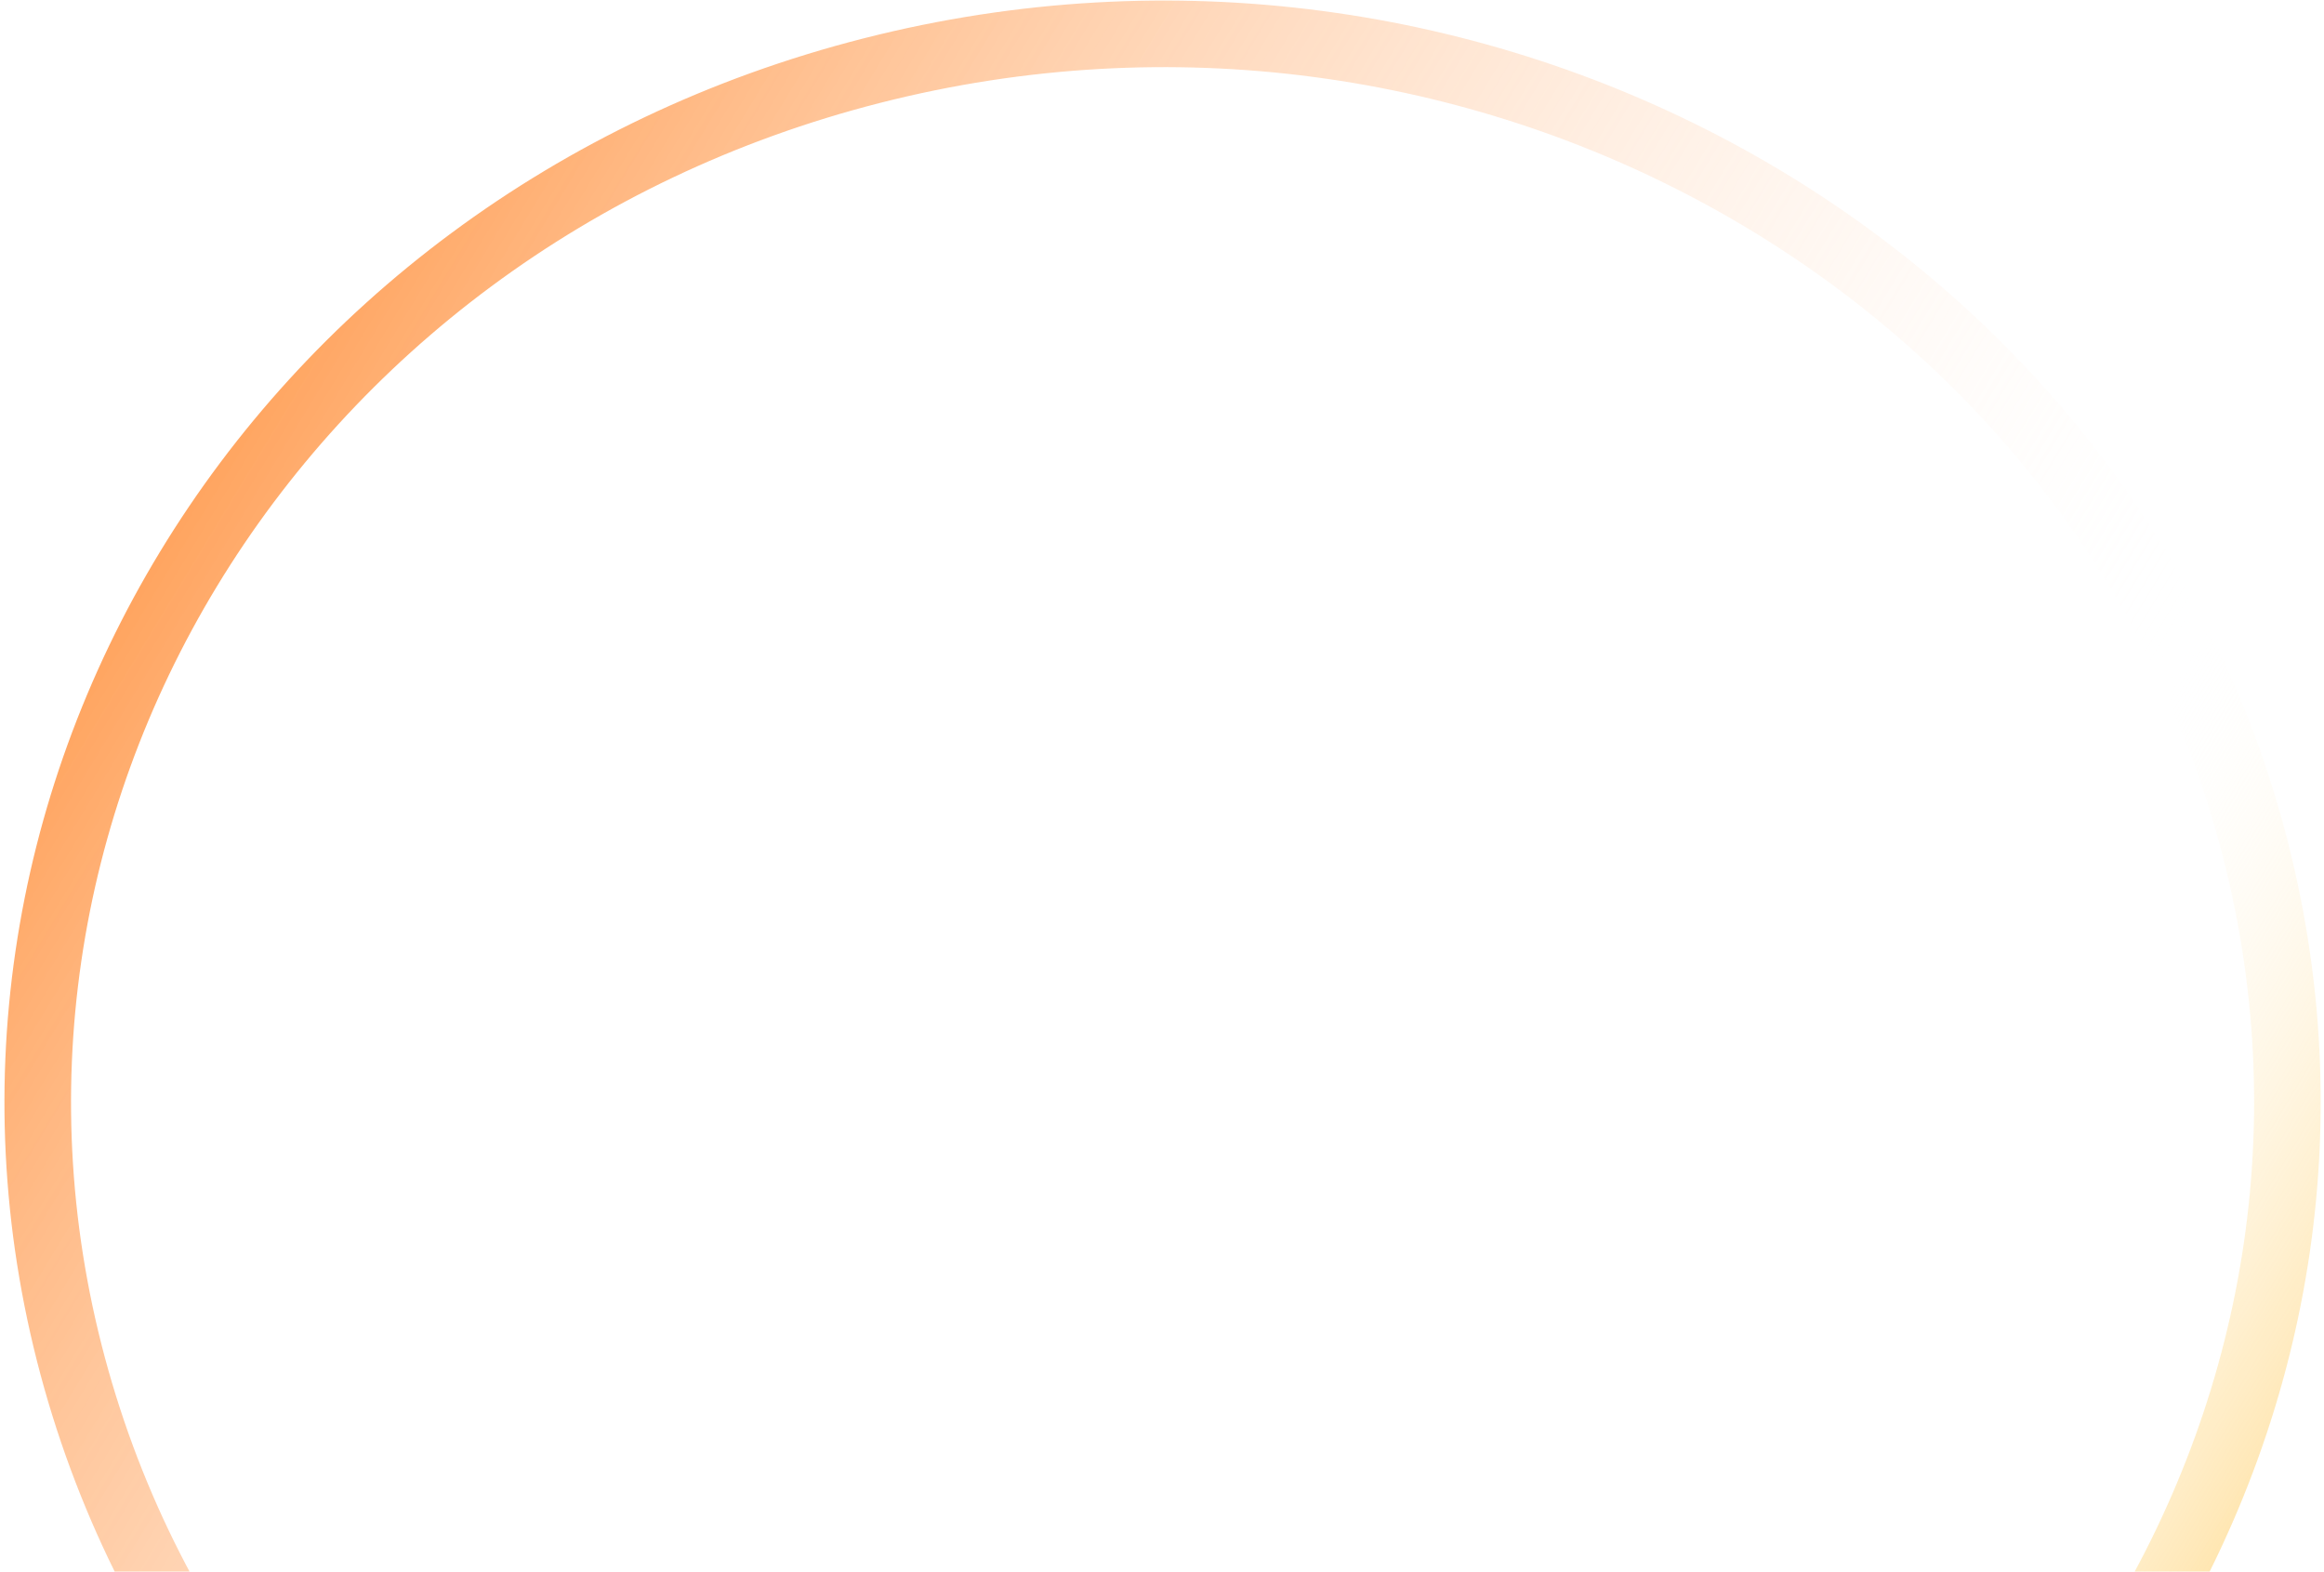 <svg xmlns="http://www.w3.org/2000/svg" width="349" height="236" viewBox="0 0 349 236" fill="none"><path d="M130.931 10.606C221.234 -12.398 313.674 38.592 337.729 123.941C361.785 209.29 308.546 297.39 218.243 320.394C127.94 343.398 35.499 292.408 11.444 207.059C-12.611 121.71 40.628 33.61 130.931 10.606Z" stroke="url(#paint0_linear_192_263)" stroke-width="10"></path><defs><linearGradient id="paint0_linear_192_263" x1="-38.413" y1="48.587" x2="376.55" y2="300.588" gradientUnits="userSpaceOnUse"><stop stop-color="#FF6E00"></stop><stop offset="0.697" stop-color="white" stop-opacity="0"></stop><stop offset="0.979" stop-color="#FFAD00"></stop></linearGradient></defs></svg>